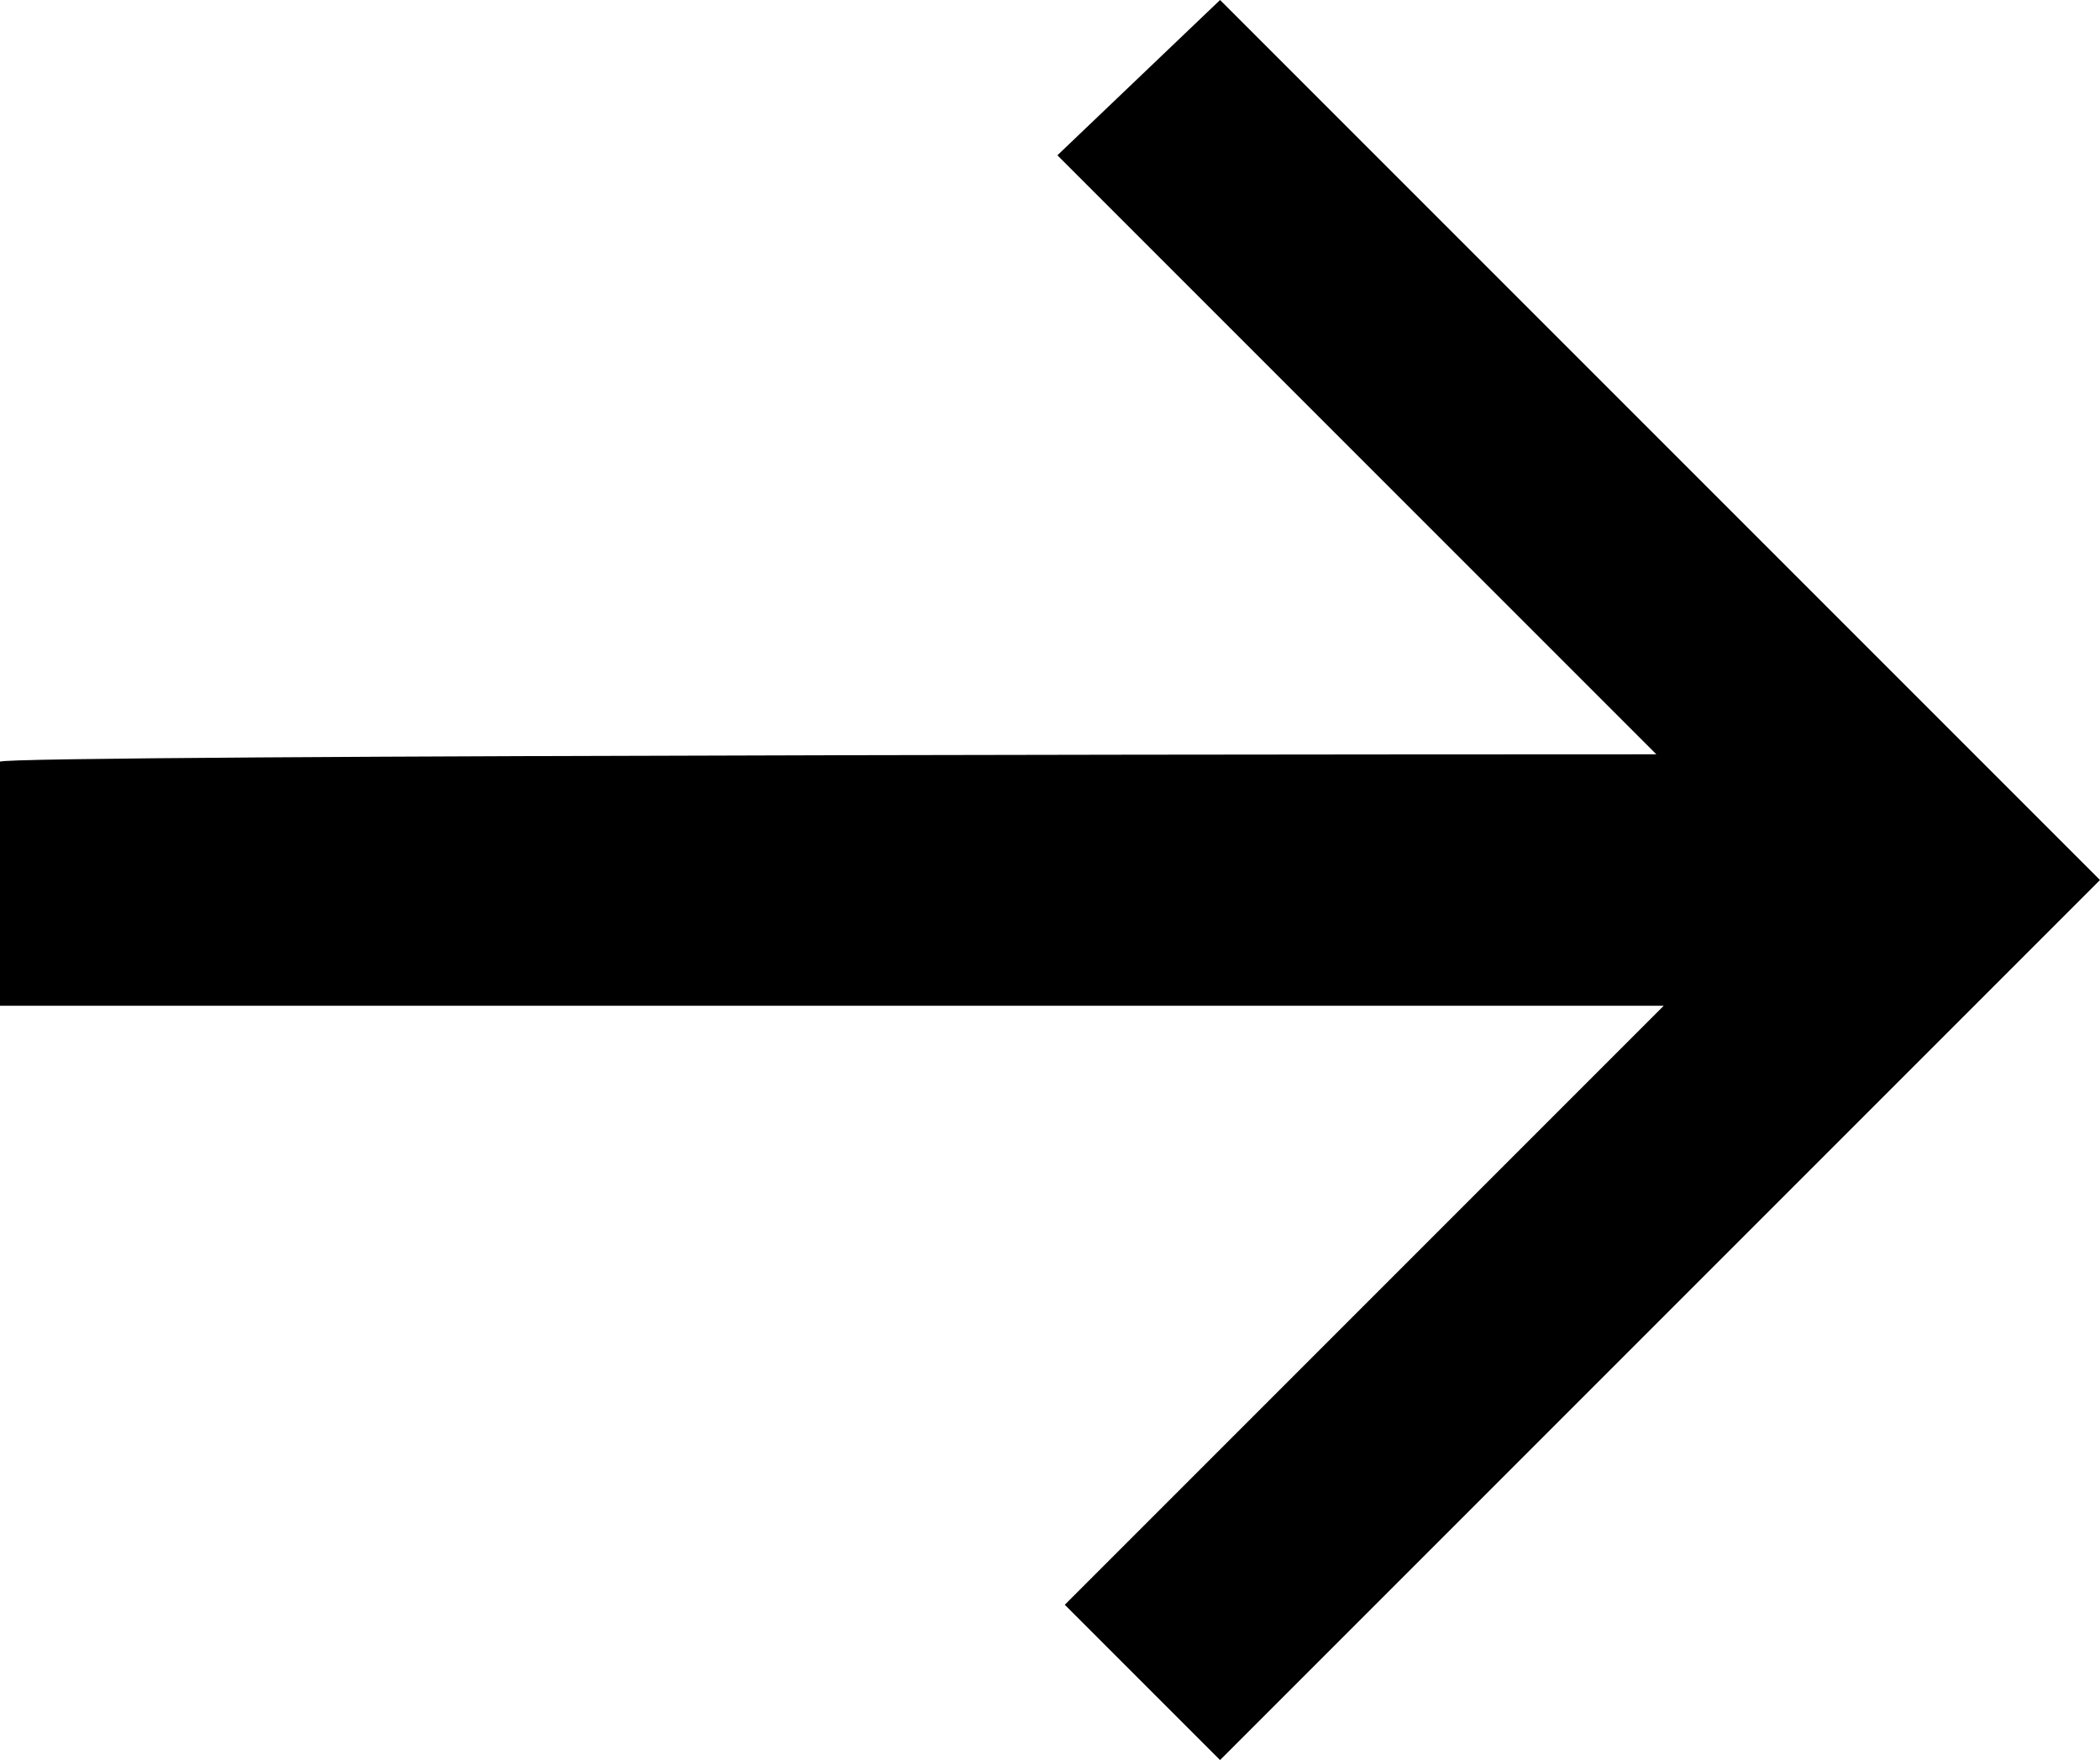 <?xml version="1.0" encoding="utf-8"?>
<!-- Generator: Adobe Illustrator 23.0.3, SVG Export Plug-In . SVG Version: 6.00 Build 0)  -->
<svg version="1.1" id="Calque_1" xmlns="http://www.w3.org/2000/svg" xmlns:xlink="http://www.w3.org/1999/xlink" x="0px" y="0px"
	 viewBox="0 0 28.4 23.8" style="enable-background:new 0 0 28.4 23.8;" xml:space="preserve">
<g>
	<path d="M22.4,10.2l-8.1-8.1L16.5,0l11.9,11.9L16.5,23.8l-2.1-2.1l8.1-8.1H0v-3.3C0,10.2,22.4,10.2,22.4,10.2z"/>
</g>
</svg>
